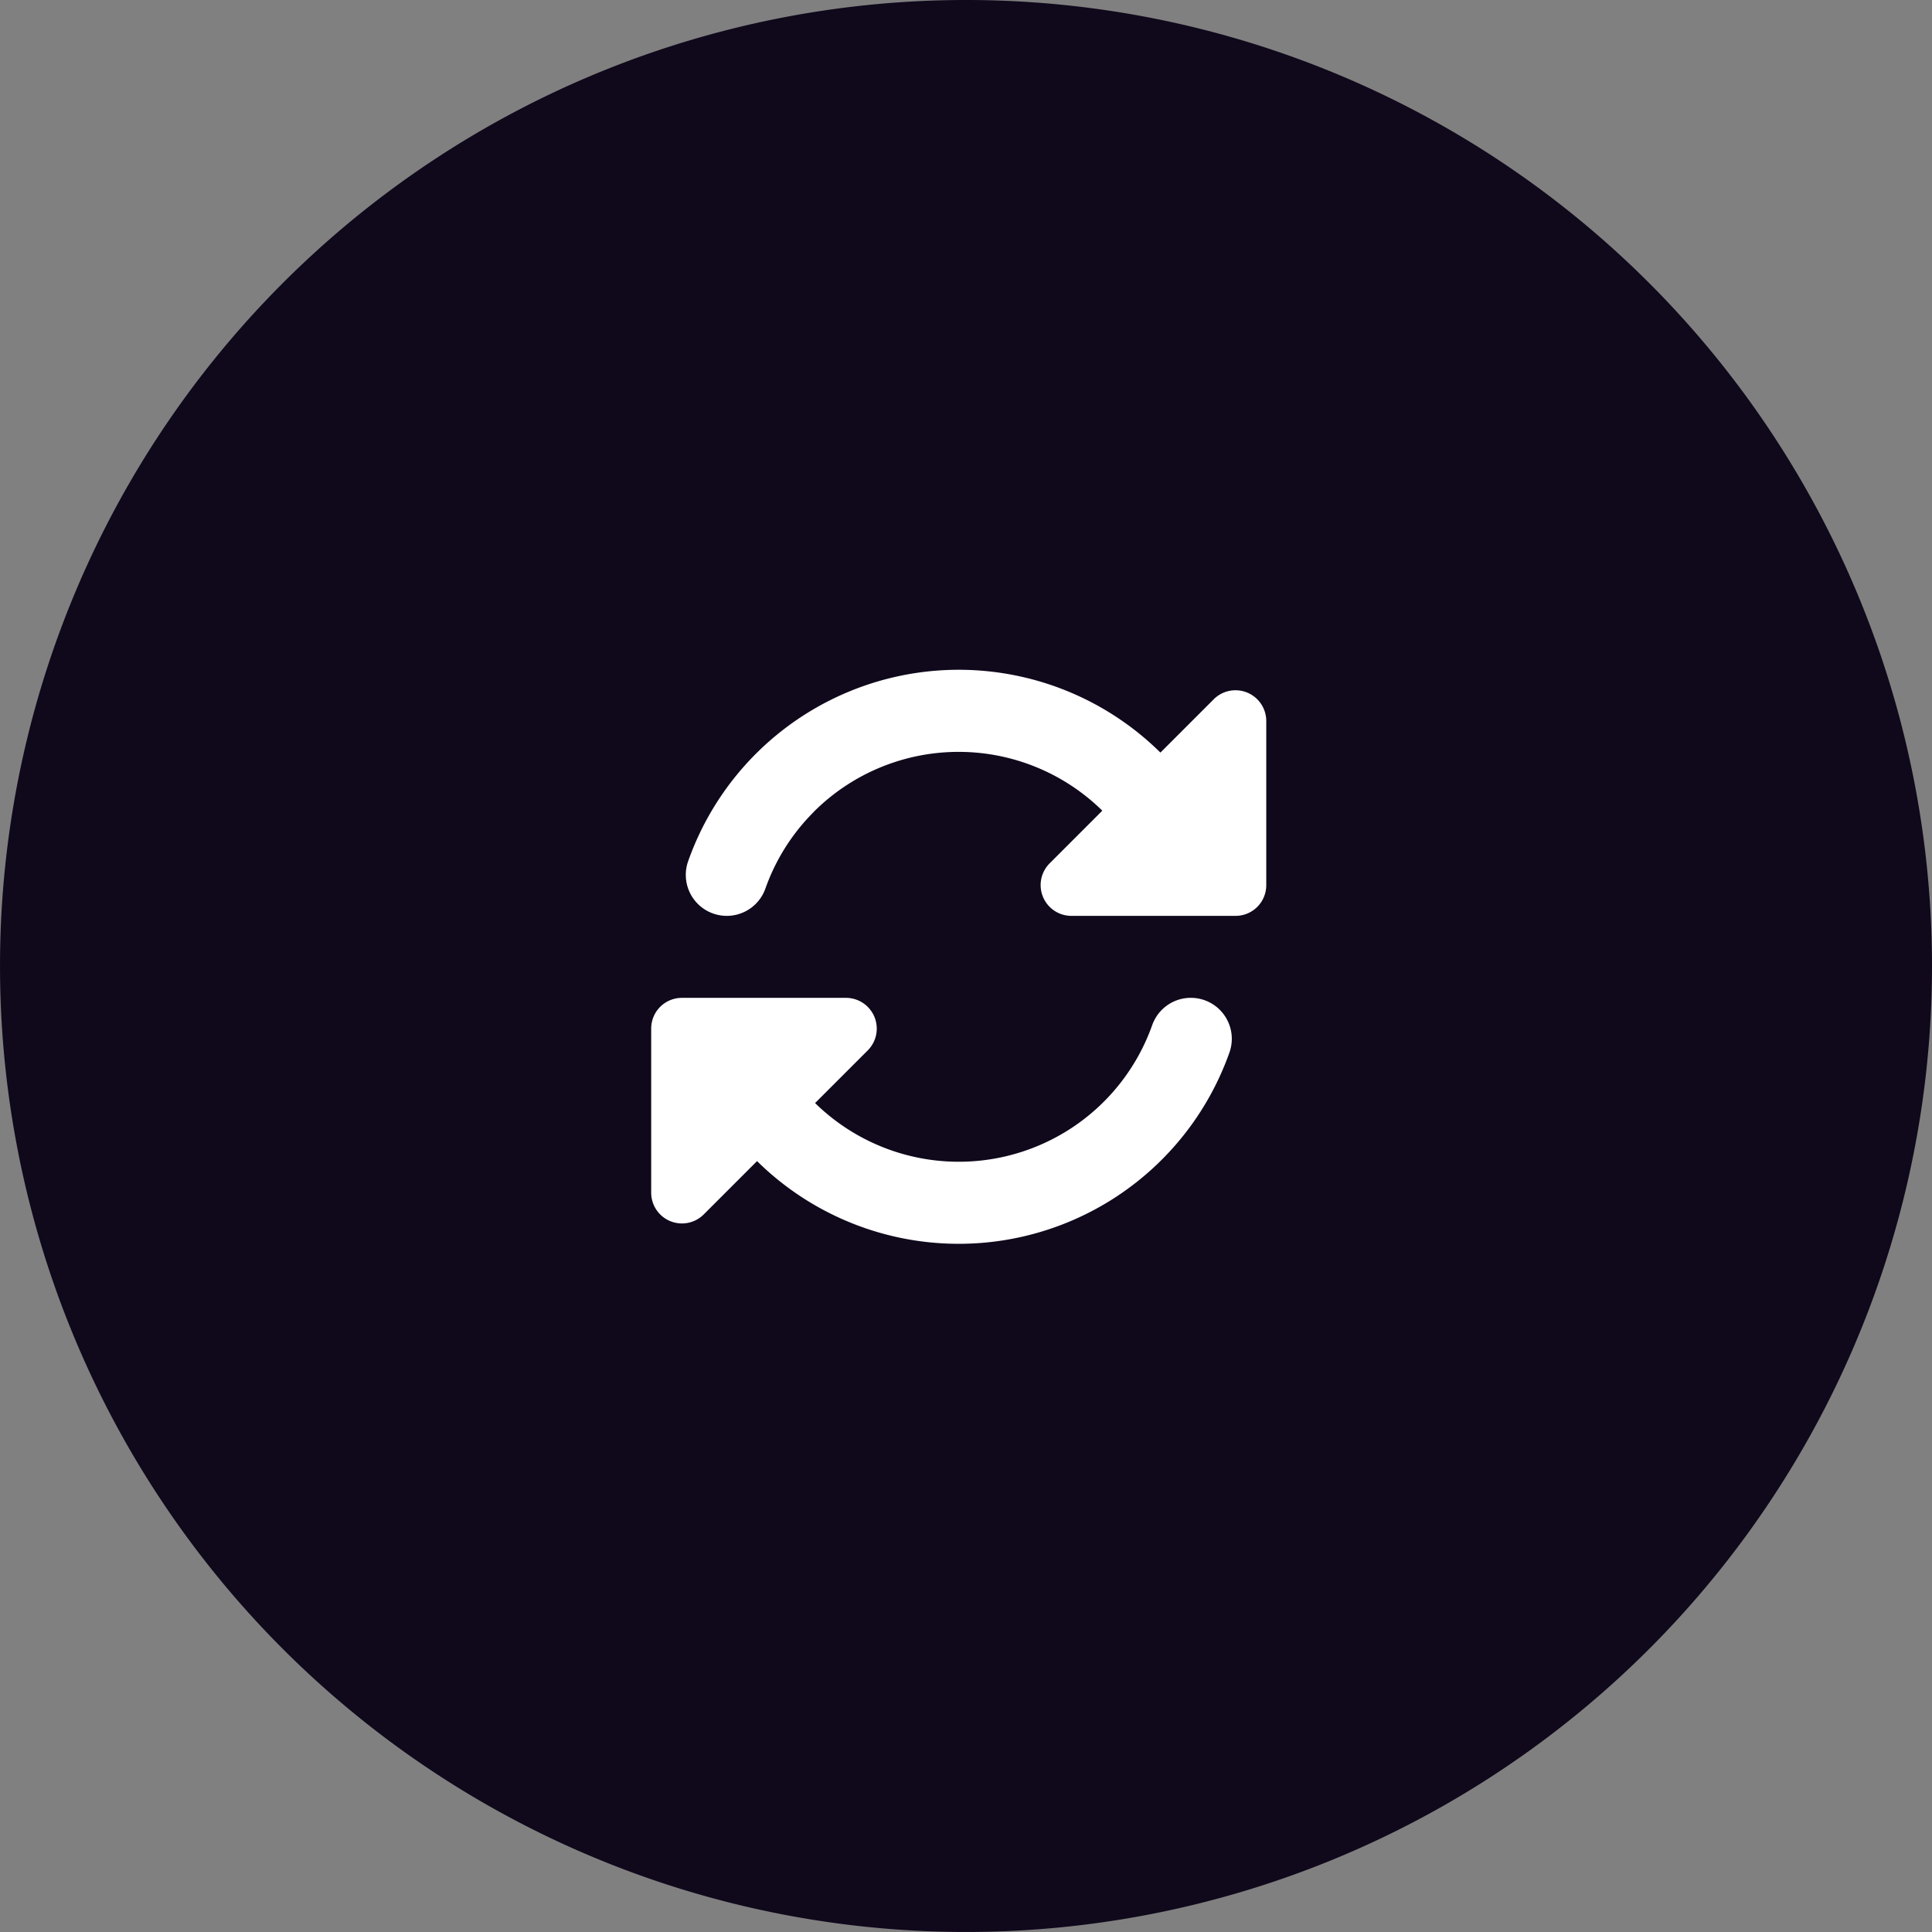 <?xml version="1.0" encoding="UTF-8"?> <svg xmlns="http://www.w3.org/2000/svg" width="103.841" height="103.841" viewBox="0 0 103.841 103.841"><rect x="0" y="0" width="103.841" height="103.841" fill="#808080" stroke="none"/><g id="icon-solucoes-cross" transform="translate(-2006 -4391)"><path id="Caminho_11428" data-name="Caminho 11428" d="M1433.192,986.512a51.92,51.92,0,1,1-51.92-51.92,51.92,51.92,0,0,1,51.92,51.92" transform="translate(676.649 3456.408)" fill="#10081b"></path><path id="rotate-solid" d="M24.739,39.6a10.991,10.991,0,0,0-2.6,4.118,2.2,2.2,0,1,1-4.153-1.467,15.424,15.424,0,0,1,25.384-5.84l2.865-2.865a1.654,1.654,0,0,1,2.824,1.171v8.815A1.649,1.649,0,0,1,47.4,45.187H38.588a1.654,1.654,0,0,1-1.171-2.824l2.83-2.83a11.017,11.017,0,0,0-15.516.069ZM16,51.247a1.649,1.649,0,0,1,1.653-1.653h8.815a1.654,1.654,0,0,1,1.171,2.824l-2.83,2.83a11.031,11.031,0,0,0,18.119-4.187,2.2,2.2,0,0,1,4.153,1.467,15.437,15.437,0,0,1-25.391,5.84l-2.865,2.865A1.654,1.654,0,0,1,16,60.062V51.254Z" transform="translate(2025 4395.039)" fill="#fff"></path></g></svg> 